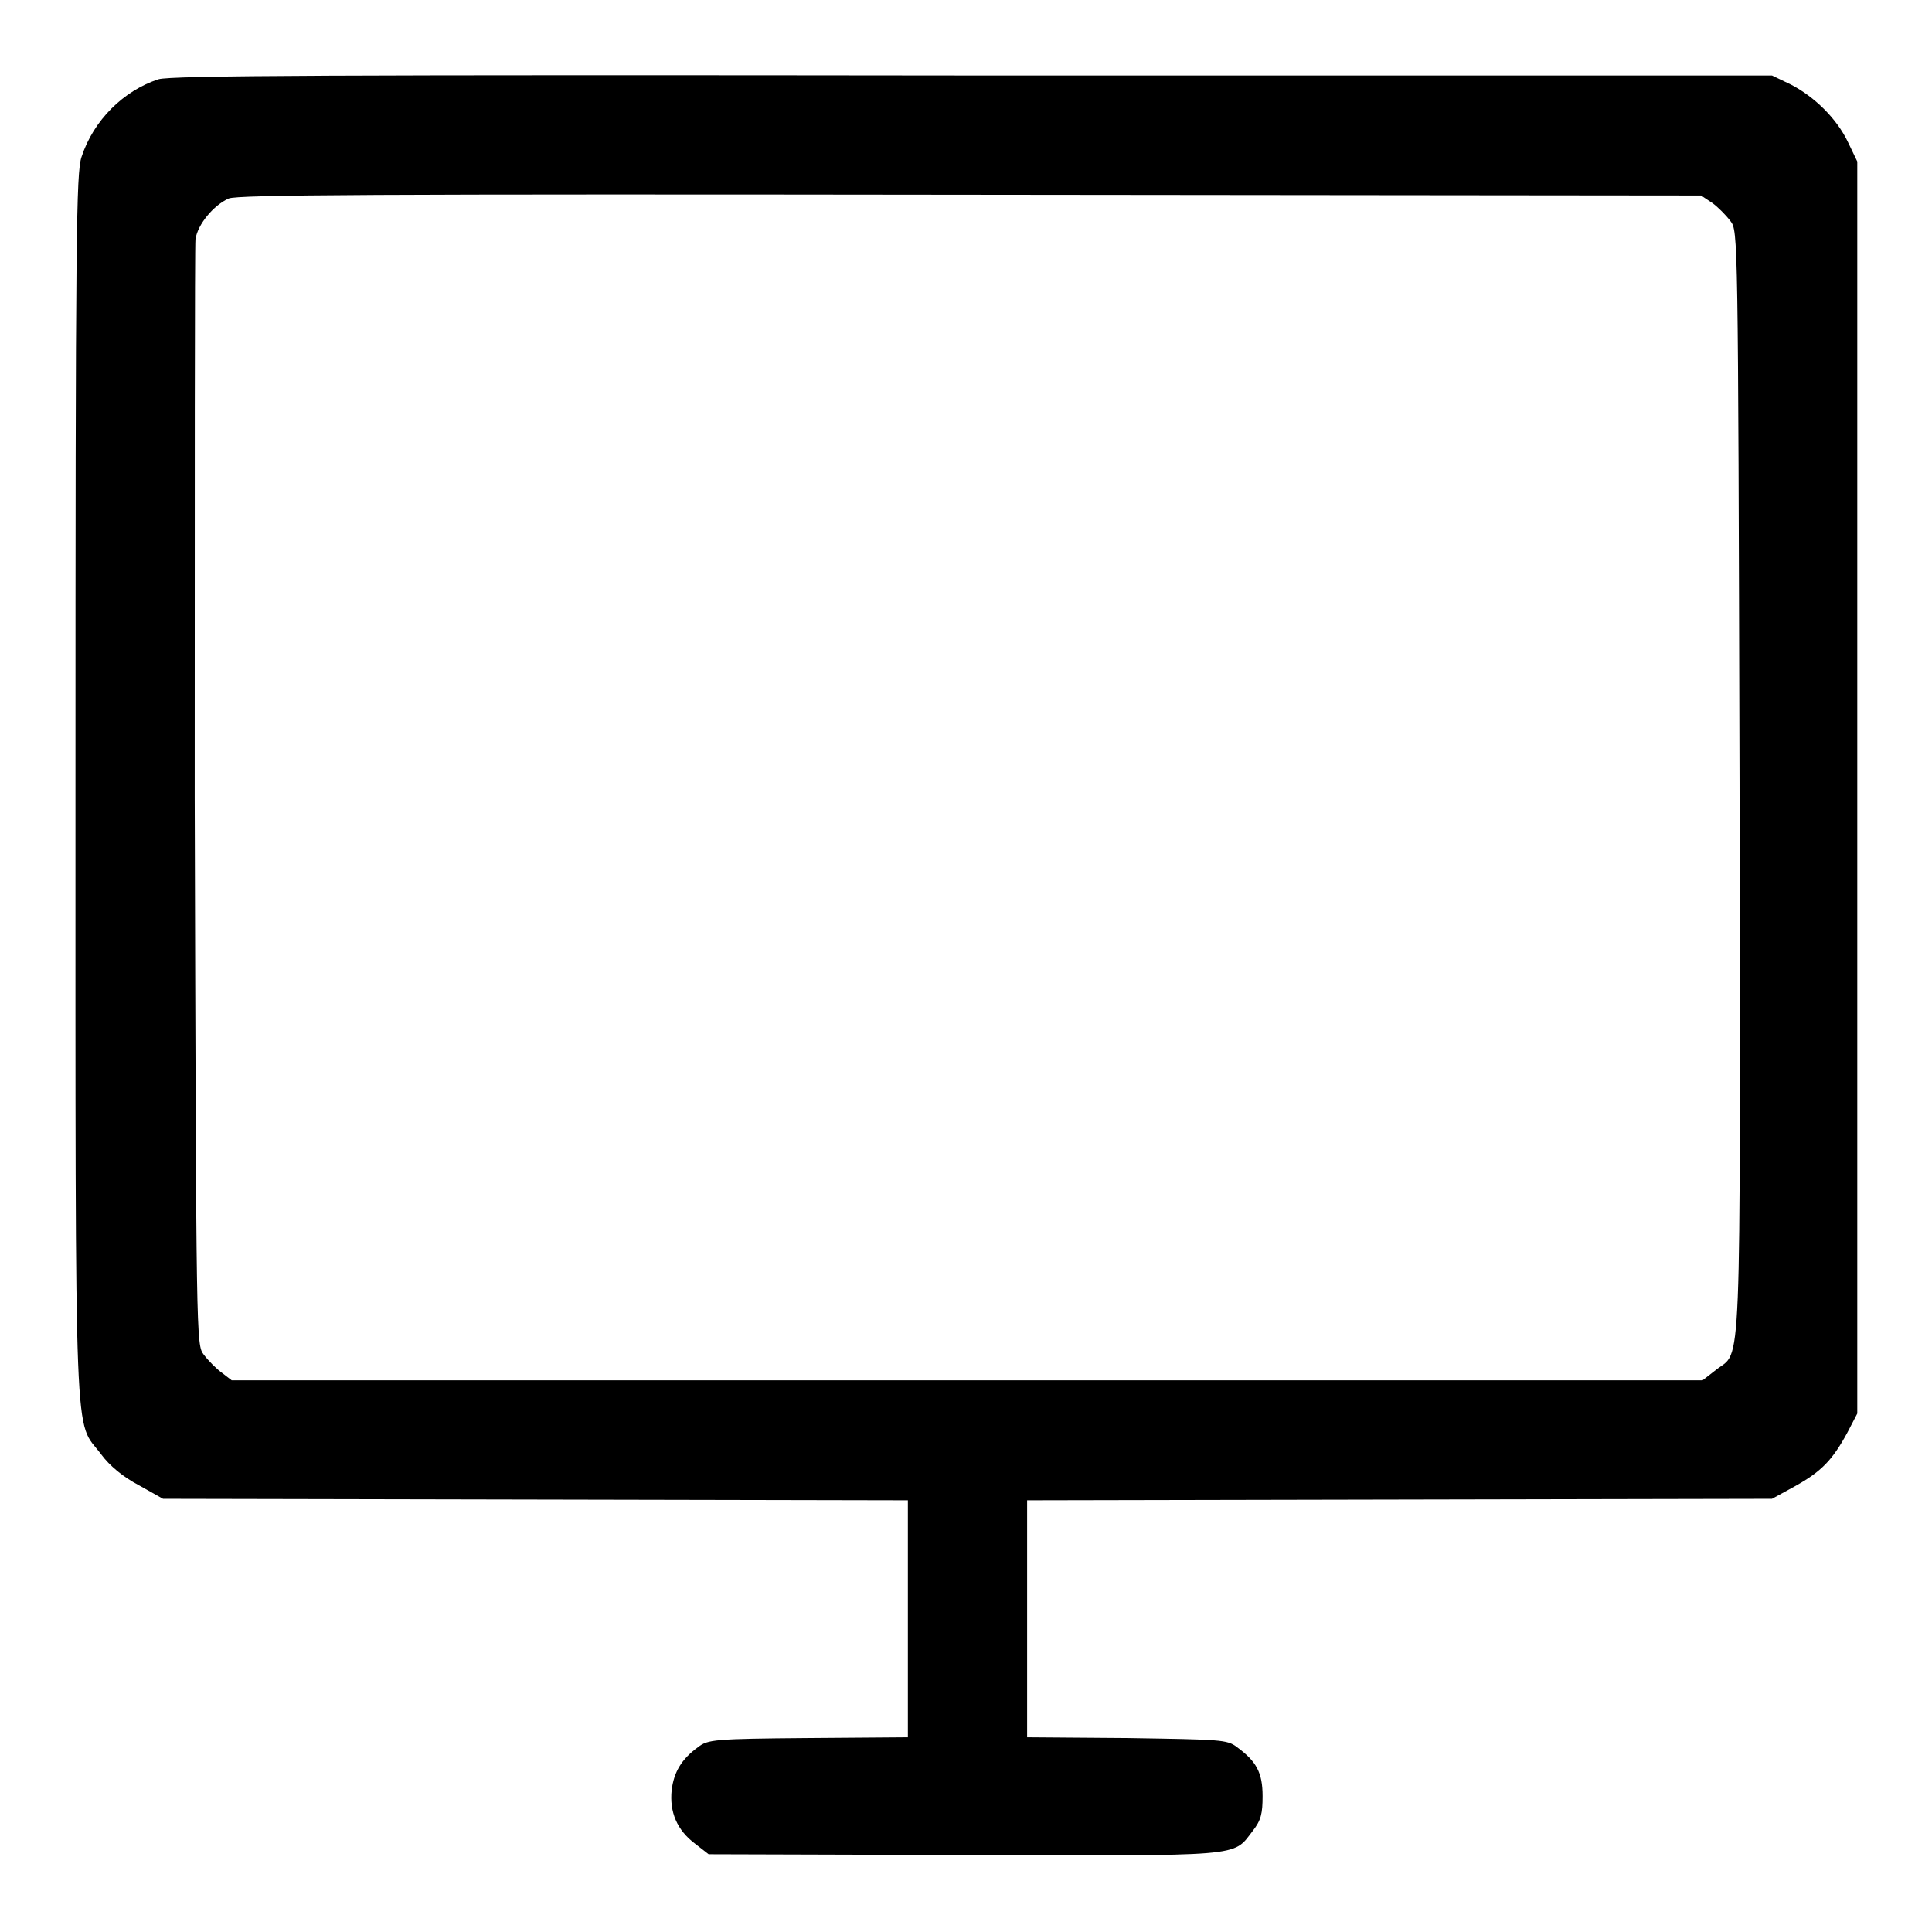 <?xml version="1.0" encoding="utf-8"?>
<!-- Svg Vector Icons : http://www.onlinewebfonts.com/icon -->
<!DOCTYPE svg PUBLIC "-//W3C//DTD SVG 1.1//EN" "http://www.w3.org/Graphics/SVG/1.1/DTD/svg11.dtd">
<svg version="1.1" xmlns="http://www.w3.org/2000/svg" xmlns:xlink="http://www.w3.org/1999/xlink" x="0px" y="0px" viewBox="0 0 256 256" enable-background="new 0 0 256 256" xml:space="preserve">
<g><g><g><path fill="#000000" d="M21,10.5c-4.6,1.5-8.6,5.4-10.2,10.3c-0.7,2.1-0.8,9.9-0.8,83.5c0,90.4-0.2,83.6,3.4,88.4c1.1,1.5,2.9,3,5,4.1l3.2,1.8l49.4,0.1l49.3,0.1v15.7v15.7l-13.2,0.1c-12.5,0.1-13.3,0.2-14.6,1.2c-2.2,1.6-3.2,3.3-3.5,5.7c-0.3,2.9,0.7,5.3,3.1,7.1l1.8,1.4l33.7,0.1c37.6,0.1,35.7,0.3,38.4-3.2c1.1-1.4,1.3-2.3,1.3-4.6c0-3.1-0.8-4.6-3.4-6.5c-1.3-1-2.1-1-14.6-1.2l-13.2-0.1v-15.7v-15.7l49.4-0.1l49.3-0.1l3.1-1.7c3.4-1.9,4.9-3.4,6.9-7.1l1.3-2.5v-82.9V21.4l-1.2-2.5c-1.5-3.2-4.5-6.1-7.6-7.7l-2.5-1.2L128.9,10C43.7,9.9,22.7,10,21,10.5z M226.9,26.9c0.7,0.5,1.8,1.6,2.4,2.4c1,1.3,1,1.5,1.2,74.4c0.1,80.8,0.3,75.1-3.1,77.8l-1.8,1.4h-97.4H30.7l-1.3-1c-0.7-0.5-1.8-1.6-2.4-2.4c-1-1.3-1-1.5-1.2-73.8c0-39.9,0-73.1,0.1-74c0.3-2,2.4-4.5,4.4-5.4c1.2-0.5,18.6-0.6,98.3-0.5l96.8,0.1L226.9,26.9z"/></g></g></g>
</svg>